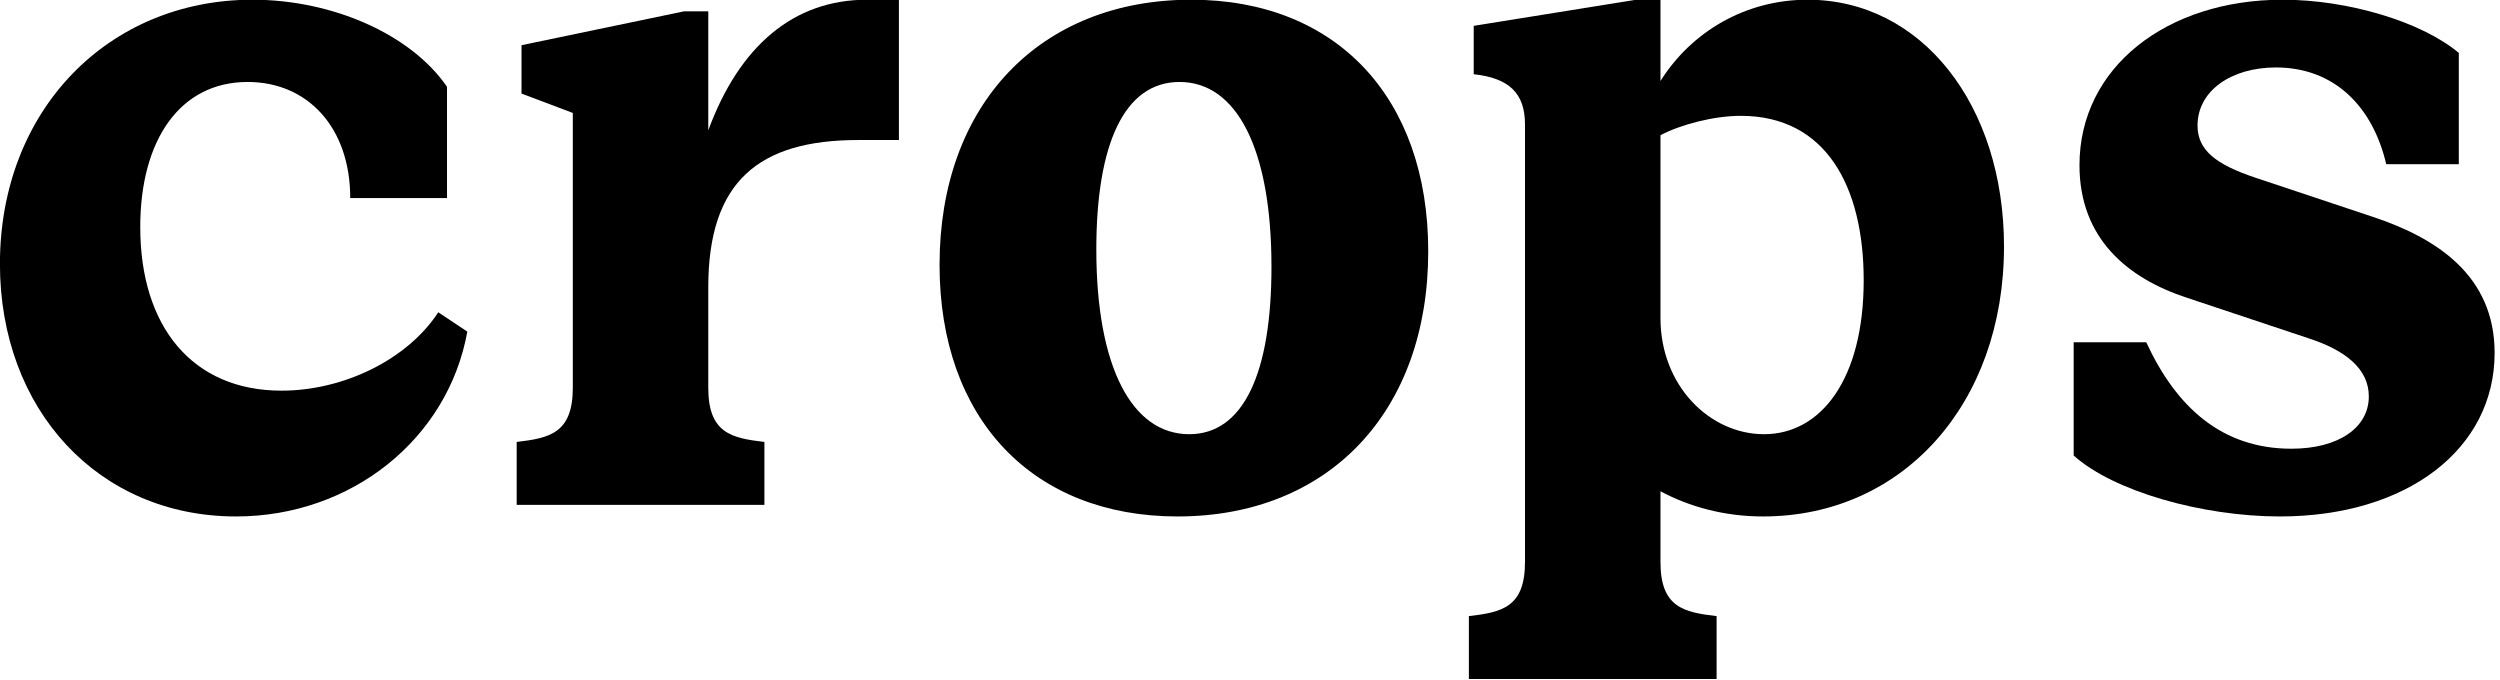 <?xml version="1.0" encoding="UTF-8" standalone="no"?>
<svg width="100%" height="100%" viewBox="0 0 375 102" version="1.1" xmlns="http://www.w3.org/2000/svg" xmlns:xlink="http://www.w3.org/1999/xlink" xml:space="preserve" style="fill-rule:evenodd;clip-rule:evenodd;stroke-linejoin:round;stroke-miterlimit:2;">
    <g transform="matrix(1,0,0,1,-5330.76,-5248.94)">
        <g transform="matrix(1.008,0,0,1.008,5274.34,4904.4)">
            <g transform="matrix(144,0,0,144,51.355,416.931)">
                <path d="M0.276,0.012C0.395,0.012 0.495,-0.068 0.515,-0.179L0.485,-0.199C0.453,-0.15 0.387,-0.118 0.323,-0.118C0.231,-0.118 0.177,-0.184 0.177,-0.287C0.177,-0.377 0.218,-0.437 0.288,-0.437C0.35,-0.437 0.394,-0.39 0.394,-0.317L0.494,-0.317L0.494,-0.432C0.457,-0.486 0.376,-0.522 0.293,-0.522C0.144,-0.522 0.032,-0.408 0.032,-0.249C0.032,-0.098 0.134,0.012 0.276,0.012Z" style="fill-rule:nonzero;"/>
            </g>
            <g transform="matrix(144,0,0,144,128.251,416.931)">
                <path d="M0.032,-0.065L0.032,-0L0.288,-0L0.288,-0.065C0.254,-0.069 0.23,-0.074 0.23,-0.121L0.23,-0.225C0.23,-0.334 0.282,-0.377 0.385,-0.377L0.427,-0.377L0.427,-0.522L0.394,-0.522C0.318,-0.522 0.262,-0.474 0.23,-0.387L0.23,-0.51L0.205,-0.51L0.037,-0.475L0.037,-0.425L0.09,-0.405L0.09,-0.121C0.09,-0.074 0.066,-0.069 0.032,-0.065Z" style="fill-rule:nonzero;"/>
            </g>
            <g transform="matrix(144,0,0,144,191.179,416.931)">
                <path d="M0.278,0.012C0.434,0.012 0.537,-0.096 0.537,-0.262C0.537,-0.421 0.442,-0.522 0.292,-0.522C0.136,-0.522 0.032,-0.414 0.032,-0.248C0.032,-0.089 0.128,0.012 0.278,0.012ZM0.29,-0.073C0.231,-0.073 0.194,-0.142 0.194,-0.264C0.194,-0.373 0.223,-0.437 0.28,-0.437C0.339,-0.437 0.375,-0.368 0.375,-0.246C0.375,-0.136 0.346,-0.073 0.29,-0.073Z" style="fill-rule:nonzero;"/>
            </g>
            <g transform="matrix(144,0,0,144,270.811,416.931)">
                <path d="M0.33,0.012C0.474,0.012 0.579,-0.104 0.579,-0.267C0.579,-0.413 0.494,-0.522 0.376,-0.522C0.312,-0.522 0.256,-0.489 0.224,-0.438L0.224,-0.522L0.199,-0.522L0.031,-0.495L0.031,-0.445C0.068,-0.441 0.084,-0.425 0.084,-0.393L0.084,0.059C0.084,0.106 0.06,0.111 0.026,0.115L0.026,0.18L0.282,0.18L0.282,0.115C0.248,0.111 0.224,0.106 0.224,0.059L0.224,-0.014C0.254,0.002 0.29,0.012 0.33,0.012ZM0.224,-0.193L0.224,-0.382C0.245,-0.393 0.279,-0.402 0.307,-0.402C0.395,-0.402 0.434,-0.329 0.434,-0.232C0.434,-0.13 0.39,-0.073 0.331,-0.073C0.275,-0.073 0.224,-0.123 0.224,-0.193Z" style="fill-rule:nonzero;"/>
            </g>
            <g transform="matrix(144,0,0,144,358.795,416.931)">
                <path d="M0.253,0.012C0.385,0.012 0.475,-0.058 0.475,-0.157C0.475,-0.237 0.415,-0.276 0.348,-0.298L0.228,-0.338C0.186,-0.352 0.168,-0.367 0.168,-0.392C0.168,-0.428 0.203,-0.452 0.249,-0.452C0.309,-0.452 0.349,-0.412 0.363,-0.352L0.438,-0.352L0.438,-0.467C0.4,-0.499 0.324,-0.522 0.256,-0.522C0.136,-0.522 0.046,-0.452 0.046,-0.351C0.046,-0.275 0.096,-0.234 0.157,-0.214L0.283,-0.172C0.32,-0.16 0.345,-0.141 0.345,-0.112C0.345,-0.08 0.314,-0.058 0.265,-0.058C0.193,-0.058 0.146,-0.101 0.115,-0.168L0.04,-0.168L0.04,-0.051C0.081,-0.014 0.173,0.012 0.253,0.012Z" style="fill-rule:nonzero;"/>
            </g>
        </g>
    </g>
</svg>
